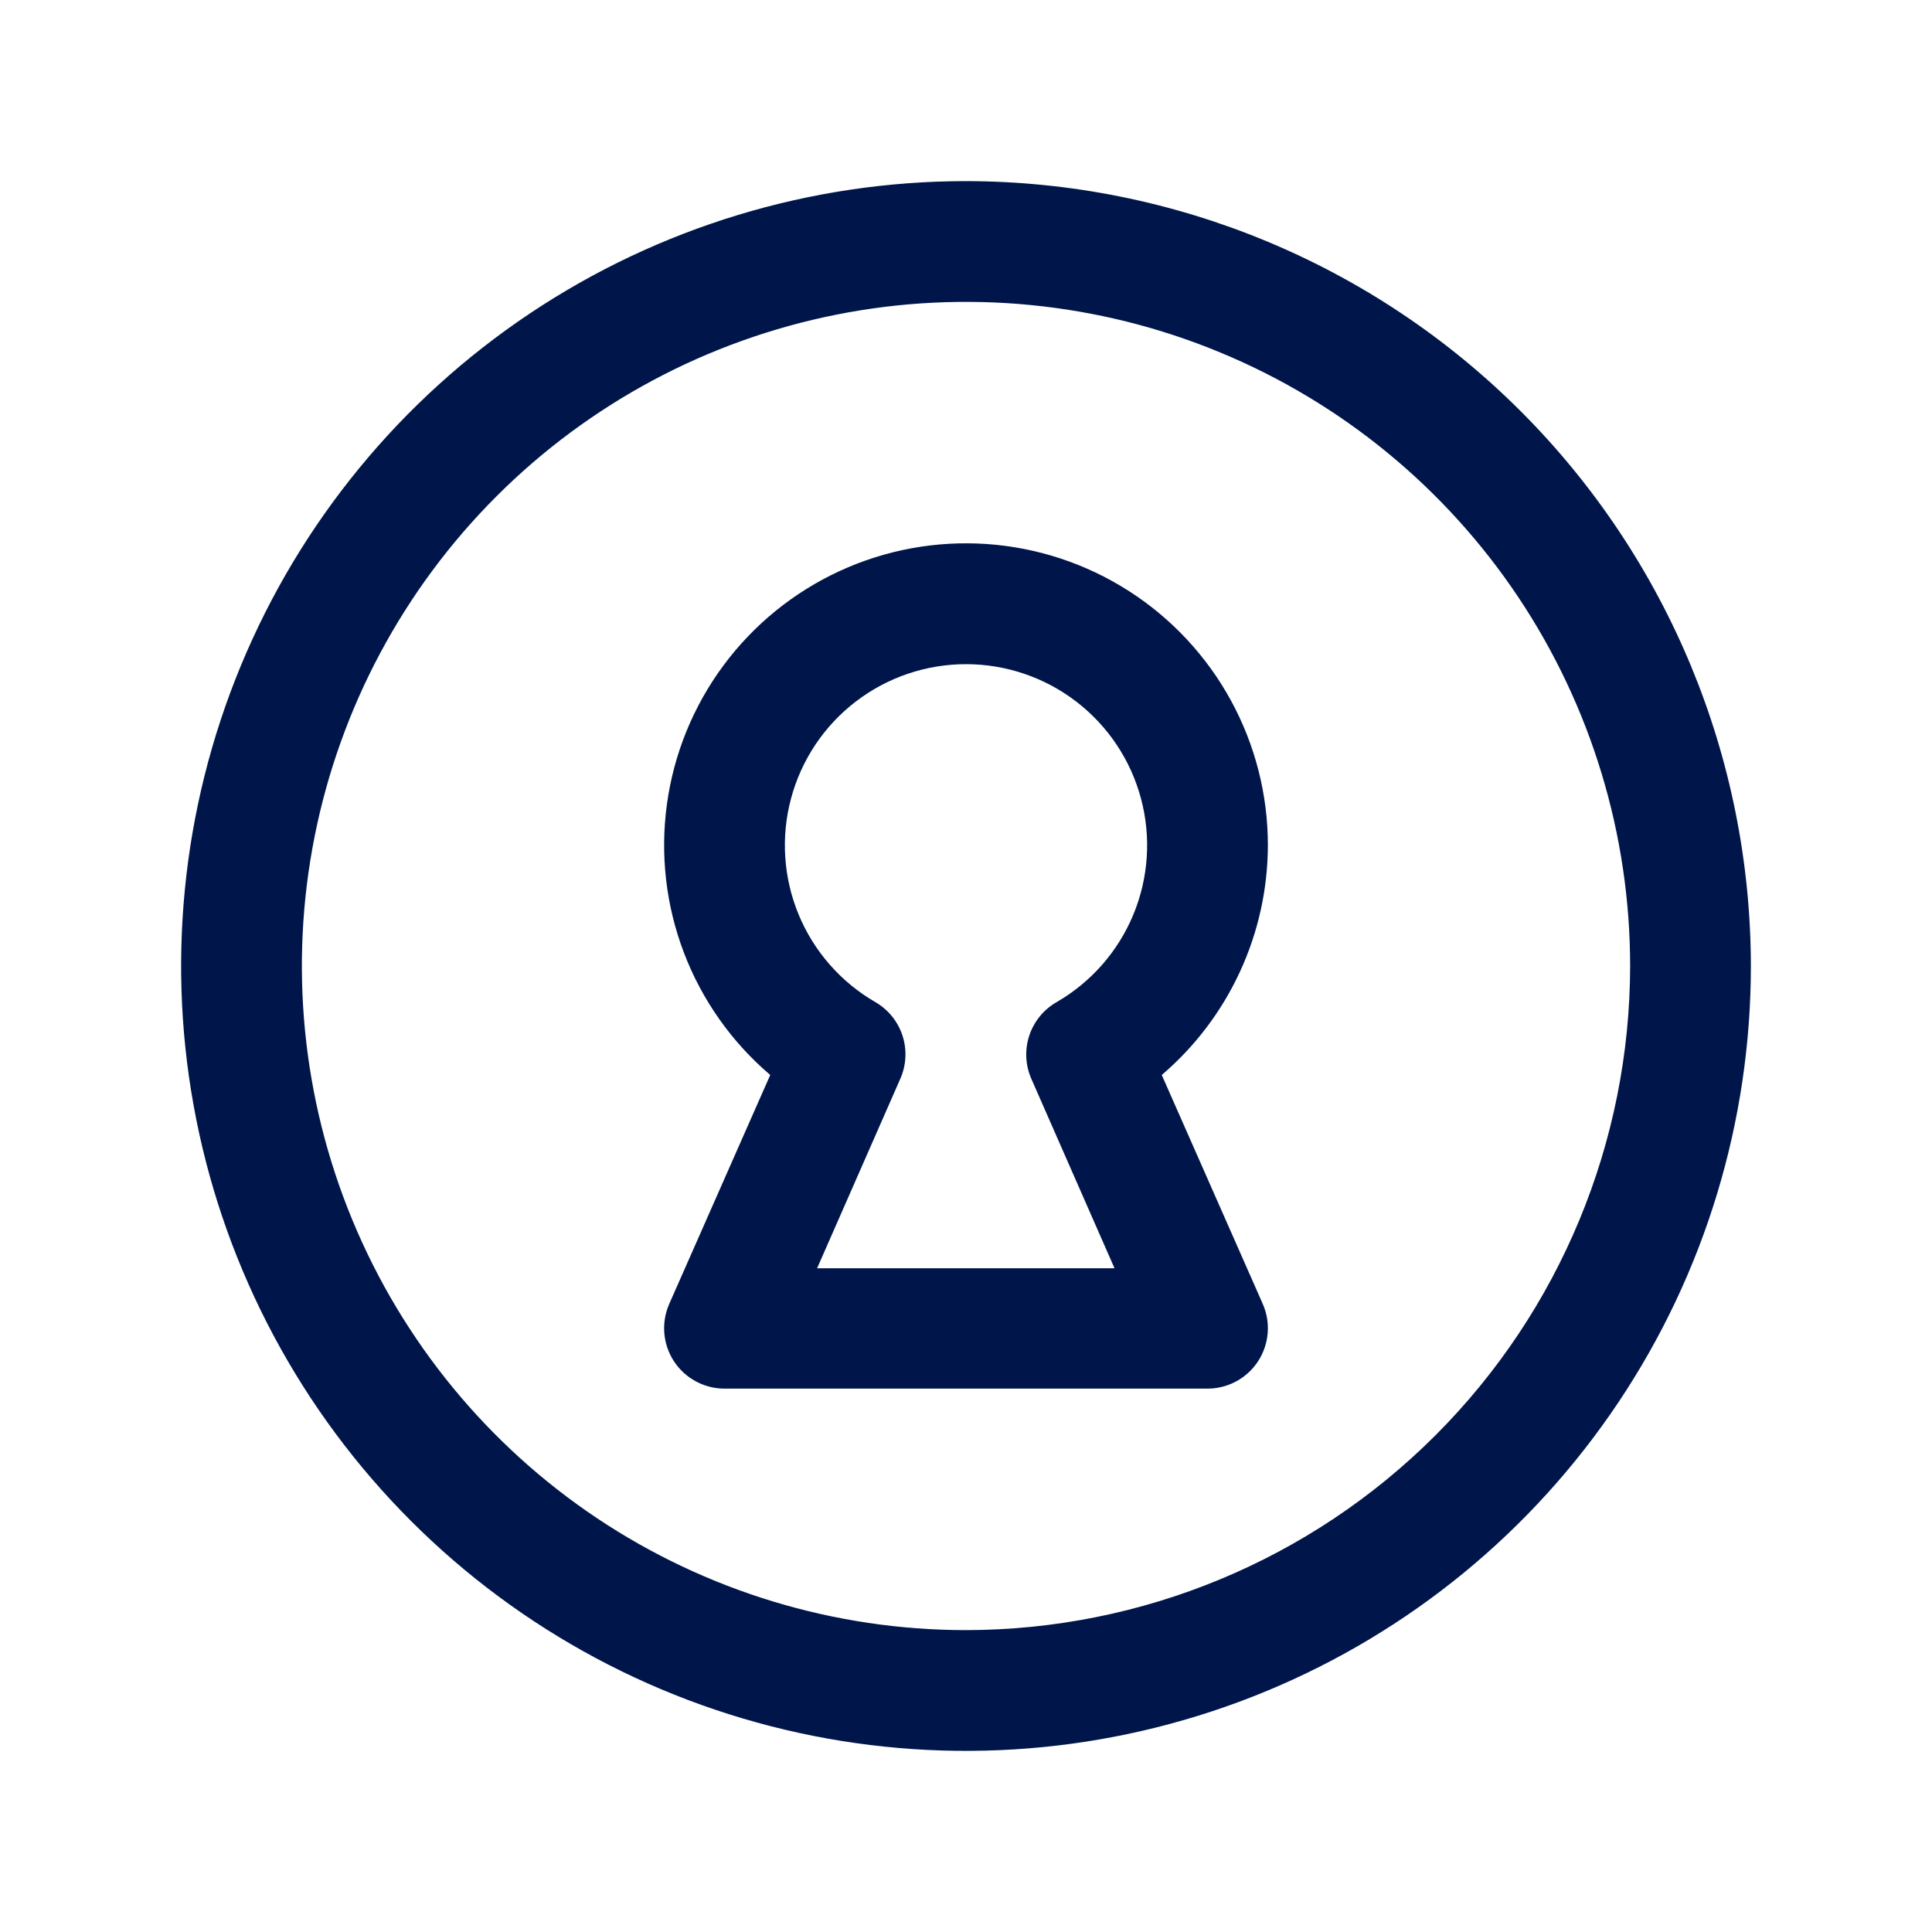 <svg width="150" height="150" viewBox="0 0 150 150" fill="none" xmlns="http://www.w3.org/2000/svg">
<path d="M75 14.062C62.948 14.062 51.166 17.636 41.145 24.332C31.124 31.028 23.313 40.545 18.701 51.68C14.089 62.815 12.882 75.068 15.233 86.888C17.585 98.709 23.388 109.567 31.911 118.089C40.433 126.612 51.291 132.415 63.112 134.767C74.932 137.118 87.185 135.911 98.32 131.299C109.455 126.687 118.972 118.876 125.668 108.855C132.364 98.834 135.938 87.052 135.938 75C135.92 58.844 129.495 43.354 118.071 31.93C106.646 20.505 91.156 14.08 75 14.062ZM75 126.562C64.802 126.562 54.833 123.538 46.353 117.873C37.874 112.207 31.265 104.154 27.363 94.732C23.46 85.31 22.439 74.943 24.428 64.941C26.418 54.938 31.329 45.751 38.54 38.54C45.751 31.329 54.938 26.418 64.941 24.428C74.943 22.439 85.31 23.46 94.732 27.363C104.154 31.265 112.207 37.874 117.873 46.353C123.538 54.833 126.563 64.802 126.563 75C126.547 88.671 121.11 101.777 111.443 111.443C101.777 121.11 88.671 126.547 75 126.562ZM98.438 65.625C98.438 61.691 97.449 57.821 95.561 54.37C93.673 50.919 90.946 47.999 87.633 45.879C84.32 43.758 80.526 42.506 76.602 42.237C72.677 41.968 68.748 42.692 65.177 44.34C61.605 45.989 58.506 48.51 56.165 51.671C53.824 54.833 52.316 58.532 51.781 62.429C51.245 66.326 51.699 70.295 53.101 73.971C54.502 77.646 56.806 80.91 59.801 83.461L51.961 101.232C51.646 101.946 51.514 102.727 51.577 103.504C51.64 104.282 51.897 105.031 52.322 105.685C52.748 106.338 53.331 106.875 54.017 107.246C54.702 107.618 55.47 107.813 56.25 107.812H93.75C94.53 107.813 95.298 107.618 95.984 107.246C96.669 106.875 97.252 106.338 97.678 105.685C98.103 105.031 98.36 104.282 98.423 103.504C98.486 102.727 98.354 101.946 98.039 101.232L90.199 83.461C92.777 81.258 94.848 78.523 96.27 75.444C97.692 72.366 98.431 69.016 98.438 65.625ZM80.086 83.789L86.531 98.467H63.44L69.885 83.789C70.362 82.732 70.431 81.534 70.077 80.429C69.723 79.324 68.972 78.39 67.969 77.807C65.288 76.259 63.193 73.87 62.008 71.01C60.823 68.15 60.615 64.979 61.417 61.989C62.218 58.998 63.983 56.356 66.439 54.472C68.895 52.587 71.904 51.566 75 51.566C78.096 51.566 81.105 52.587 83.561 54.472C86.017 56.356 87.782 58.998 88.583 61.989C89.385 64.979 89.177 68.15 87.992 71.01C86.807 73.87 84.712 76.259 82.031 77.807C81.023 78.385 80.266 79.318 79.906 80.423C79.547 81.529 79.611 82.728 80.086 83.789Z" fill="#00164A"/>
</svg>

